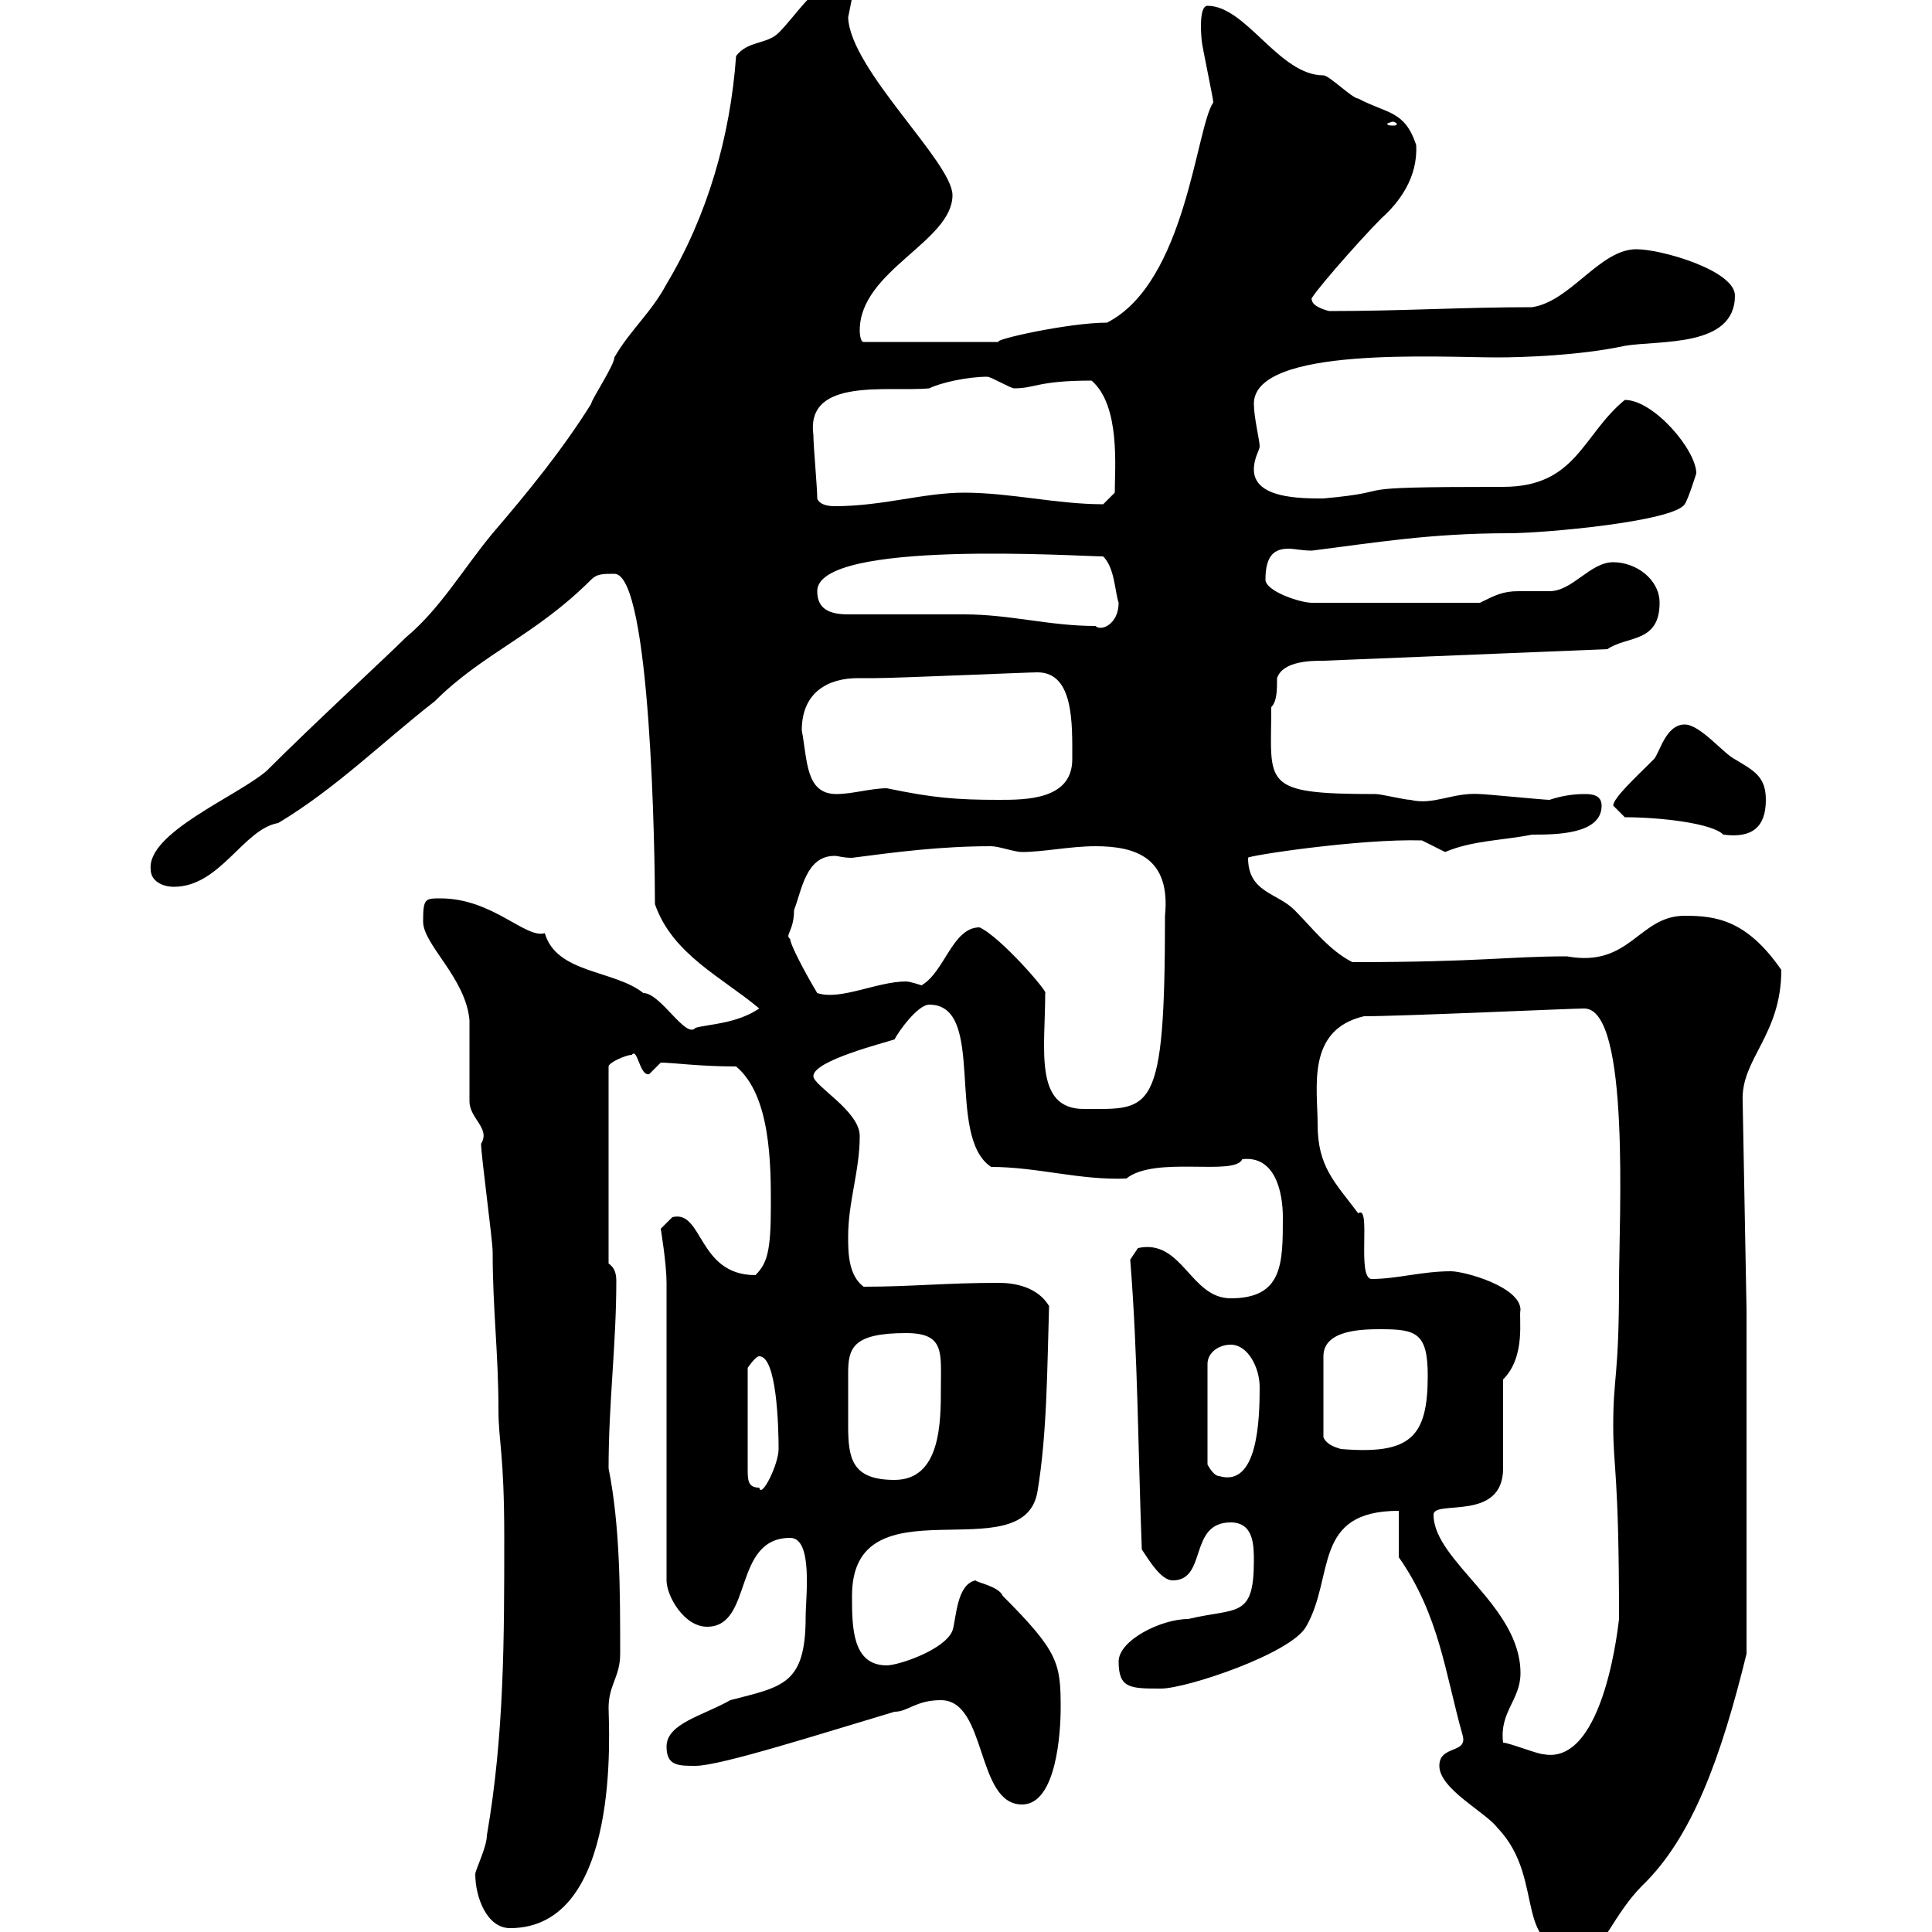 <svg xmlns="http://www.w3.org/2000/svg" xmlns:xlink="http://www.w3.org/1999/xlink" width="300" height="300"><path d="M223.50 274.20C223.50 277.80 230.70 281.40 232.50 283.80C240.60 292.20 234 303.90 246.90 303C248.40 303.30 250.80 297 255 292.80C262.80 285.30 267.30 272.70 271.20 256.80L271.20 203.40L270.60 171C270.30 164.40 276.60 160.80 276.60 150.60C271.20 142.80 266.40 142.20 261.60 142.20C254.40 142.20 253.20 150.30 243.30 148.50C234.30 148.50 229.80 149.40 210 149.40C206.40 147.60 203.70 144 201 141.30C198.30 138.60 193.80 138.60 193.80 133.20C193.50 132.90 211.20 130.20 220.80 130.50C220.80 130.50 224.40 132.30 224.40 132.30C228.60 130.50 233.40 130.50 237.90 129.60C241.50 129.60 248.70 129.60 248.70 125.10C248.70 123.30 246.90 123.30 246 123.30C244.20 123.30 242.40 123.60 240.60 124.20C239.70 124.20 230.70 123.30 229.80 123.30C225.60 123 222.60 125.10 219 124.20C218.10 124.20 214.50 123.30 213.60 123.30C195.60 123.30 197.40 121.80 197.40 109.80C198.30 108.90 198.30 107.10 198.30 105.30C199.20 102.60 203.70 102.60 205.50 102.60L249.60 100.80C252.60 98.70 257.70 99.90 257.70 93.60C257.70 90 254.10 87.30 250.50 87.30C246.90 87.30 244.20 91.80 240.60 91.80C238.50 91.80 237 91.80 235.80 91.80C233.40 91.80 232.20 92.40 229.80 93.60L203.70 93.60C201.90 93.60 196.50 91.80 196.50 90C196.50 86.10 198 85.20 200.10 85.20C201 85.20 202.20 85.50 203.70 85.50C213.30 84.30 222 82.80 234.30 82.80C239.70 82.80 259.80 81 261.60 78.30C262.20 77.40 263.40 73.50 263.40 73.50C263.40 69.90 256.80 62.10 252.30 62.10C245.70 67.50 244.80 75.60 233.40 75.60C206.40 75.60 218.70 76.20 205.50 77.40C201.90 77.40 194.70 77.40 194.70 72.90C194.70 71.10 195.60 69.90 195.60 69.30C195.60 68.40 194.70 64.80 194.70 62.70C194.70 53.70 223.50 55.50 232.50 55.50C236.40 55.50 245.40 55.20 252.30 53.70C257.70 52.80 269.40 54 269.40 45.90C269.40 42 258 38.70 254.10 38.70C248.40 38.70 243.90 46.80 237.90 47.70C227.10 47.70 217.80 48.30 206.40 48.30C206.40 48.30 203.70 47.70 203.70 46.50C202.80 46.80 210.90 37.50 214.50 33.90C217.20 31.50 220.20 27.60 219.90 22.50C218.10 17.10 215.40 17.70 210.90 15.30C210 15.30 206.40 11.70 205.50 11.70C198.60 11.70 193.50 0.90 187.50 0.90C186 0.90 186.60 6.30 186.60 6.30C186.60 6.90 188.40 15.30 188.40 15.90C185.70 19.80 184.20 43.80 171.90 50.10C165.90 50.10 153.90 52.80 155.10 53.10L134.10 53.10C133.50 53.10 133.50 51.30 133.50 51.30C133.50 42 147.90 37.50 147.90 30.30C147.90 25.20 132 10.80 131.70 2.70C131.70 2.70 132.30-0.30 132.30-0.30C132.30-2.10 129.90-2.10 128.70-2.10C126.30-2.10 123.60 2.40 120.90 5.10C119.10 6.90 116.10 6.30 114.30 8.70C113.40 21.30 109.80 33.60 103.50 44.10C101.10 48.60 97.80 51.30 95.40 55.50C95.40 56.70 91.80 62.10 91.80 62.70C87.30 69.90 81.90 76.50 76.50 82.80C72 88.20 68.40 94.50 63 99C60 102 48.90 112.20 41.40 119.70C36.90 123.60 22.80 129.30 23.40 135C23.40 136.80 25.20 137.70 27 137.70C34.20 137.70 37.80 128.70 43.20 127.80C52.20 122.40 59.40 115.20 67.50 108.90C75 101.40 83.10 98.70 91.80 90C92.70 89.10 93.60 89.10 95.40 89.10C101.10 89.10 101.70 133.20 101.70 140.40C104.40 148.20 112.20 151.80 117.90 156.60C114.30 159 110.10 159 108 159.60C106.50 161.40 102.60 154.20 99.90 154.20C95.40 150.60 86.40 151.20 84.60 144.90C81.60 145.80 76.50 139.50 68.40 139.50C66 139.50 65.70 139.50 65.70 143.10C65.70 146.70 72.30 151.80 72.90 158.40L72.90 171C72.90 173.70 76.20 175.20 74.70 177.60C74.70 179.40 76.50 192.60 76.50 194.40C76.50 203.40 77.40 210 77.40 219C77.40 223.80 78.30 225.60 78.30 238.80C78.30 254.40 78.30 269.40 75.60 285C75.60 286.80 73.80 290.40 73.80 291C73.80 294.60 75.60 299.40 79.20 299.40C96.60 299.40 94.50 268.20 94.50 265.20C94.50 261.60 96.30 260.40 96.30 256.80C96.30 247.20 96.30 237 94.50 228C94.50 217.80 95.70 208.80 95.70 198.90C95.70 197.70 95.40 196.80 94.50 196.20L94.50 165.60C94.50 165 97.20 163.80 98.10 163.80C99 162.60 99.30 167.10 100.80 166.80C100.80 166.80 102.60 165 102.60 165C104.40 165 108.60 165.60 114.30 165.60C119.70 170.10 119.70 180.90 119.70 187.20C119.70 194.40 119.10 196.20 117.30 198C108.30 198 109.20 187.80 104.40 189C104.40 189 102.60 190.80 102.60 190.80C102.60 190.80 103.50 196.20 103.50 199.20L103.50 245.40C103.50 247.80 106.20 252.60 109.80 252.60C117 252.60 113.70 238.80 122.70 238.80C126.30 238.80 125.10 248.10 125.10 251.10C125.10 261.60 121.50 261.90 113.40 264C109.20 266.40 103.50 267.60 103.50 271.20C103.50 274.20 105.30 274.20 108 274.20C111.90 274.20 127.80 269.10 138.90 265.80C141 265.80 142.20 264 146.10 264C153.30 264 151.50 280.20 158.70 280.20C164.10 280.20 164.70 268.80 164.70 265.20C164.70 258.30 164.40 256.50 155.70 247.80C155.10 246.30 151.50 245.70 151.50 245.40C148.50 246 148.50 251.40 147.90 253.20C146.70 256.20 139.50 258.60 137.70 258.60C132.30 258.60 132.30 252.60 132.30 247.80C132.30 229.50 159 244.20 161.10 231.60C162.60 222.60 162.60 212.40 162.90 202.80C161.10 199.80 157.50 199.20 155.10 199.20C146.70 199.20 141.60 199.80 134.10 199.80C131.70 198 131.70 194.40 131.70 192C131.70 186.60 133.50 181.80 133.50 176.40C133.50 172.50 126.30 168.60 126.30 167.10C126.30 164.70 137.10 162 138.90 161.40C139.50 160.20 142.50 156 144.30 156C153.30 156 146.70 176.40 153.90 181.20C161.10 181.20 167.70 183.30 174.90 183C179.40 179.40 191.70 182.70 192.90 180C198 179.40 199.20 185.10 199.20 189C199.20 196.20 199.20 201.60 191.10 201.60C184.80 201.60 183.60 192.30 176.70 193.80C176.70 193.80 175.50 195.60 175.50 195.60C176.70 210.60 176.70 225 177.30 240.60C178.50 242.40 180.30 245.40 182.10 245.40C187.50 245.40 184.50 236.40 191.10 236.40C194.70 236.40 194.70 240 194.70 242.40C194.70 251.40 192 249.60 184.50 251.40C180.30 251.40 173.70 254.70 173.70 258C173.70 262.20 175.50 262.20 180.30 262.20C184.20 262.20 200.40 256.80 202.80 252.60C207.30 244.80 203.70 234.60 217.20 234.60L217.20 241.80C223.50 250.80 224.40 259.80 227.10 269.40C228 272.40 223.50 270.90 223.50 274.20ZM233.40 270.60C232.80 265.80 236.10 264 236.10 259.80C236.10 249.30 222.60 242.40 222.60 235.20C222.60 232.80 233.40 236.40 233.40 228L233.40 214.20C237 210.60 235.80 204.60 236.10 203.40C236.10 199.80 227.40 197.40 225.30 197.40C220.80 197.40 216.90 198.60 213 198.60C210.60 198.60 213 186.90 210.90 188.40C207.30 183.60 204.60 181.20 204.60 174.60C204.60 168.90 202.80 159.90 211.80 157.80C217.80 157.80 243.90 156.60 246 156.60C253.20 156.60 251.40 189.60 251.40 199.20C251.40 213.90 250.50 213.60 250.50 221.40C250.50 228 251.40 228.60 251.40 251.40C251.40 251.10 249.30 274.20 239.70 272.40C238.80 272.40 234.30 270.60 233.40 270.60ZM117.90 210.60C120.60 210.60 120.90 221.40 120.90 225C120.90 227.40 118.20 232.80 117.90 231C116.10 231 116.10 229.80 116.10 228L116.10 212.40C116.10 212.40 117.30 210.60 117.90 210.60ZM131.70 217.20C131.70 215.70 131.70 214.20 131.70 213.30C131.70 209.40 132.30 207 140.70 207C146.70 207 146.10 210 146.10 215.40C146.10 220.80 146.10 229.80 138.90 229.80C132.30 229.80 131.70 226.50 131.70 221.40C131.70 220.20 131.70 218.70 131.70 217.20ZM191.10 208.80C193.80 208.80 195.60 212.40 195.60 215.40C195.60 220.50 195.30 231 189.30 229.20C188.40 229.20 187.50 227.40 187.50 227.40L187.50 211.80C187.50 210 189.30 208.80 191.10 208.80ZM214.50 206.40C219.90 206.40 221.70 207 221.70 213.60C221.70 223.20 219 225.90 208.20 225C207.30 224.70 206.10 224.40 205.50 223.20L205.50 210.60C205.50 206.40 211.80 206.40 214.50 206.40ZM162.30 154.20C162.90 154.20 155.40 145.50 152.10 144C147.90 144 146.70 150.90 143.10 153C143.10 153 141.30 152.40 140.70 152.40C136.20 152.40 130.50 155.40 126.90 154.20C125.10 151.20 122.70 146.70 122.70 145.80C121.80 145.20 123.30 144.60 123.30 141.30C124.50 138.30 125.10 132.90 129.60 132.90C130.20 132.90 130.80 133.20 132.30 133.20C139.20 132.30 146.10 131.40 153.90 131.40C155.10 131.40 157.50 132.30 158.70 132.30C162 132.30 166.20 131.40 170.10 131.40C176.40 131.40 181.80 133.20 180.90 142.20C180.90 173.40 178.80 172.20 168.30 172.20C160.50 172.20 162.30 162.90 162.30 154.20ZM252.30 126.90C257.70 126.90 265.80 127.80 267.60 129.60C272.10 130.20 274.20 128.40 274.20 124.20C274.20 120.60 272.40 119.70 269.40 117.90C267.60 117 264 112.50 261.60 112.50C258.60 112.50 257.70 117 256.80 117.90C254.10 120.60 250.50 123.90 250.50 125.10C250.50 125.10 252.30 126.90 252.30 126.90ZM137.70 122.40C135.30 122.40 132.30 123.30 129.90 123.30C125.10 123.30 125.40 118.20 124.50 113.40C124.50 107.40 128.70 105.30 133.20 105.30C134.10 105.30 135.30 105.30 135.90 105.30C139.20 105.30 159.60 104.40 161.10 104.40C166.80 104.40 166.50 112.50 166.50 117.90C166.50 124.20 159.30 124.20 155.10 124.20C148.50 124.20 144.90 123.90 137.70 122.40ZM131.70 95.40C128.70 95.40 126.90 94.50 126.90 91.80C126.90 83.70 167.70 86.40 171.30 86.40C173.10 88.20 173.10 91.80 173.70 93.60C173.70 96.90 171 98.10 170.10 97.20C162.90 97.20 156.90 95.40 149.70 95.40C146.70 95.40 134.10 95.40 131.70 95.40ZM126.90 77.40C126.90 75.60 126.30 69.30 126.30 67.50C125.10 58.50 138 60.90 144.30 60.30C146.10 59.40 150.30 58.50 153.30 58.50C153.90 58.50 156.90 60.30 157.50 60.30C160.80 60.30 161.10 59.10 169.50 59.10C174 63 173.10 72.60 173.10 76.50C173.10 76.50 171.30 78.30 171.30 78.30C164.10 78.30 156.90 76.50 149.70 76.50C143.40 76.50 137.10 78.60 129.60 78.60C128.40 78.60 127.20 78.30 126.90 77.40ZM216.30 18.90C216.60 18.90 216.90 19.20 216.90 19.20C216.90 19.50 216.60 19.50 216.30 19.50C216 19.50 215.40 19.50 215.40 19.20C215.40 19.20 216 18.90 216.30 18.90Z"/></svg>